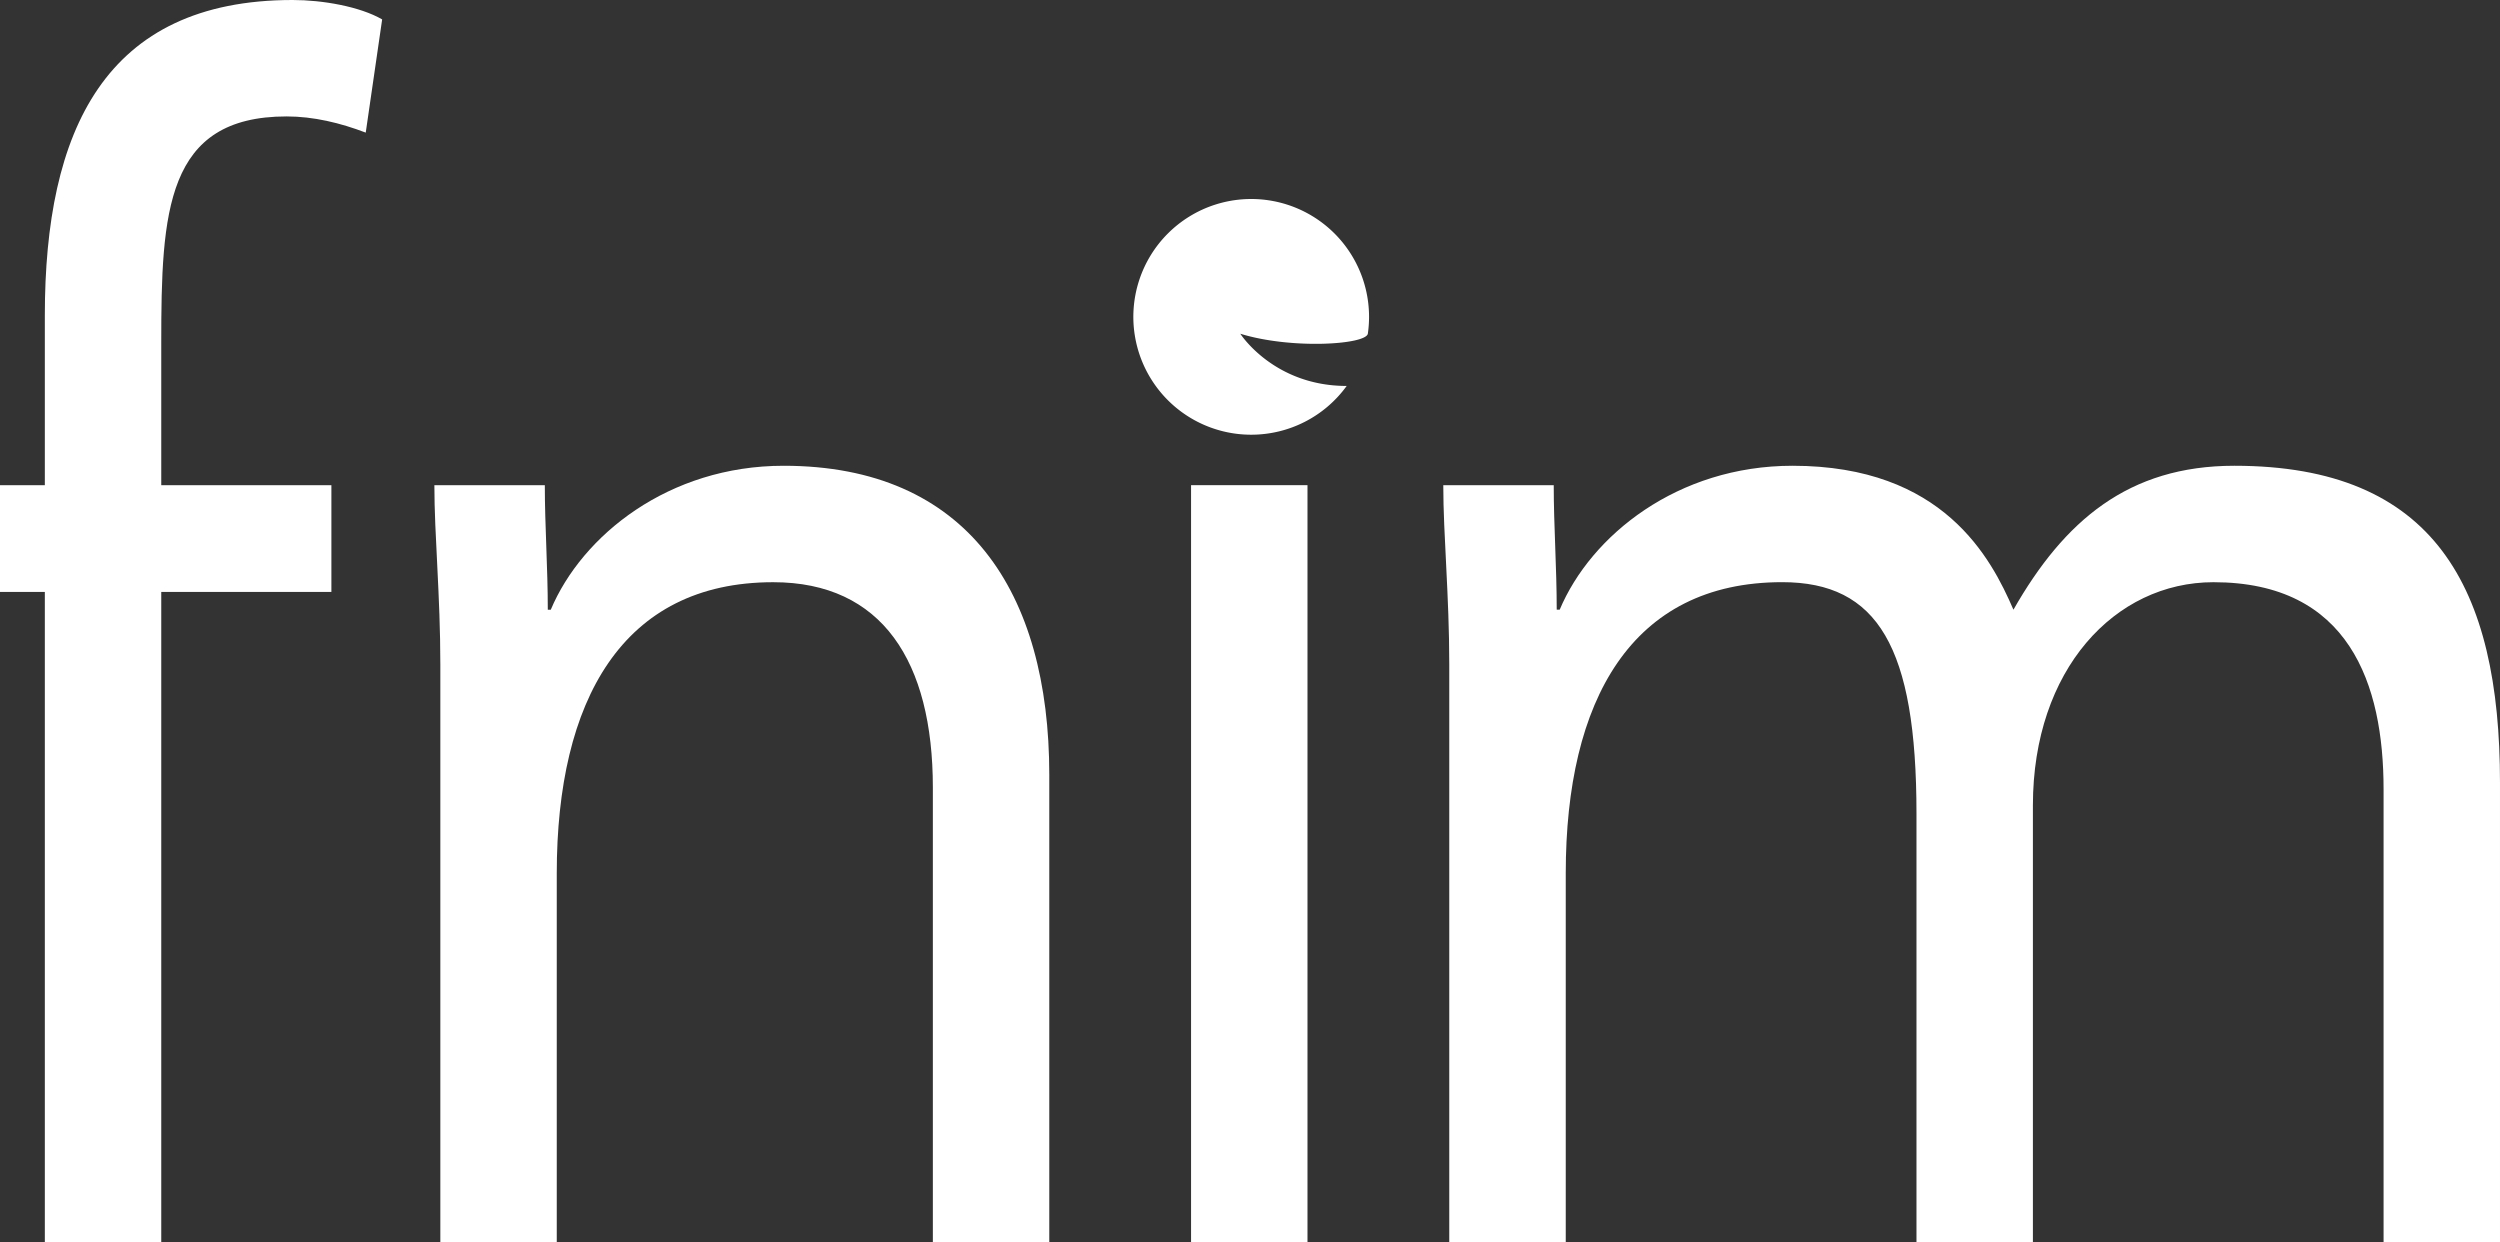 <svg xmlns="http://www.w3.org/2000/svg" viewBox="0 0 1329.38 660.46"><rect x="0" y="0" width="1329.38" height="660.46" fill="#333333" stroke="none"/><defs><style>.cls-1{fill:#fff;}</style></defs><title>logo_fnim_def</title><g id="Calque_2" data-name="Calque 2"><g id="Calque_1-2" data-name="Calque 1"><path id="_Tracé_" data-name="&lt;Tracé&gt;" class="cls-1" d="M23.84,314.75H0V258H23.84v-90.3C23.84,69.66,55.59,0,155.59,0c15.87,0,35.71,3.44,47.62,10.32l-8.73,60.2c-13.49-5.16-27.78-8.61-42.06-8.61-64.29,0-66.67,50.74-66.67,120.4V258h90.47v56.76H85.75V660.46H23.84Z"/><path id="_Tracé_2" data-name="&lt;Tracé&gt;" class="cls-1" d="M234.15,353.45c0-37-3.17-68.8-3.17-95.46h58.73c0,21.5,1.58,43.86,1.58,66.22h1.59c16.67-39.56,62.7-76.54,123.81-76.54,97.62,0,141.27,67.08,141.27,164.26V660.46H496.05V418.8c0-67.07-27-109.21-84.91-109.21-80.16,0-115.08,62.78-115.08,154.79V660.46H234.15Z"/><rect id="_Tracé_3" data-name="&lt;Tracé&gt;" class="cls-1" x="633.35" y="257.99" width="61.91" height="402.47"/><path id="_Tracé_4" data-name="&lt;Tracé&gt;" class="cls-1" d="M770.65,353.45c0-37-3.18-68.8-3.18-95.46H826.2c0,21.5,1.59,43.86,1.59,66.22h1.58c16.67-39.56,62.7-76.54,123.82-76.54,80.15,0,105.55,49,117.46,76.54,27-47.3,61.1-76.54,117.46-76.54,106.34,0,141.27,64.5,141.27,168.56V660.46h-61.91V419.67c0-55.91-18.25-110.08-90.47-110.08-52.39,0-96,46.44-96,118.67v232.2h-61.91V432.57c0-88.58-20.63-123-71.43-123-80.16,0-115.07,62.78-115.07,154.79V660.46H770.65Z"/><path id="_Tracé_5" data-name="&lt;Tracé&gt;" class="cls-1" d="M716.08,205.26A62.67,62.67,0,1,1,728,168.46a64.09,64.09,0,0,1-.65,9h0c-1.15,5.84-40.7,8.39-67.82,0,0,0,17.76,27.77,56.53,27.77"/></g></g></svg>